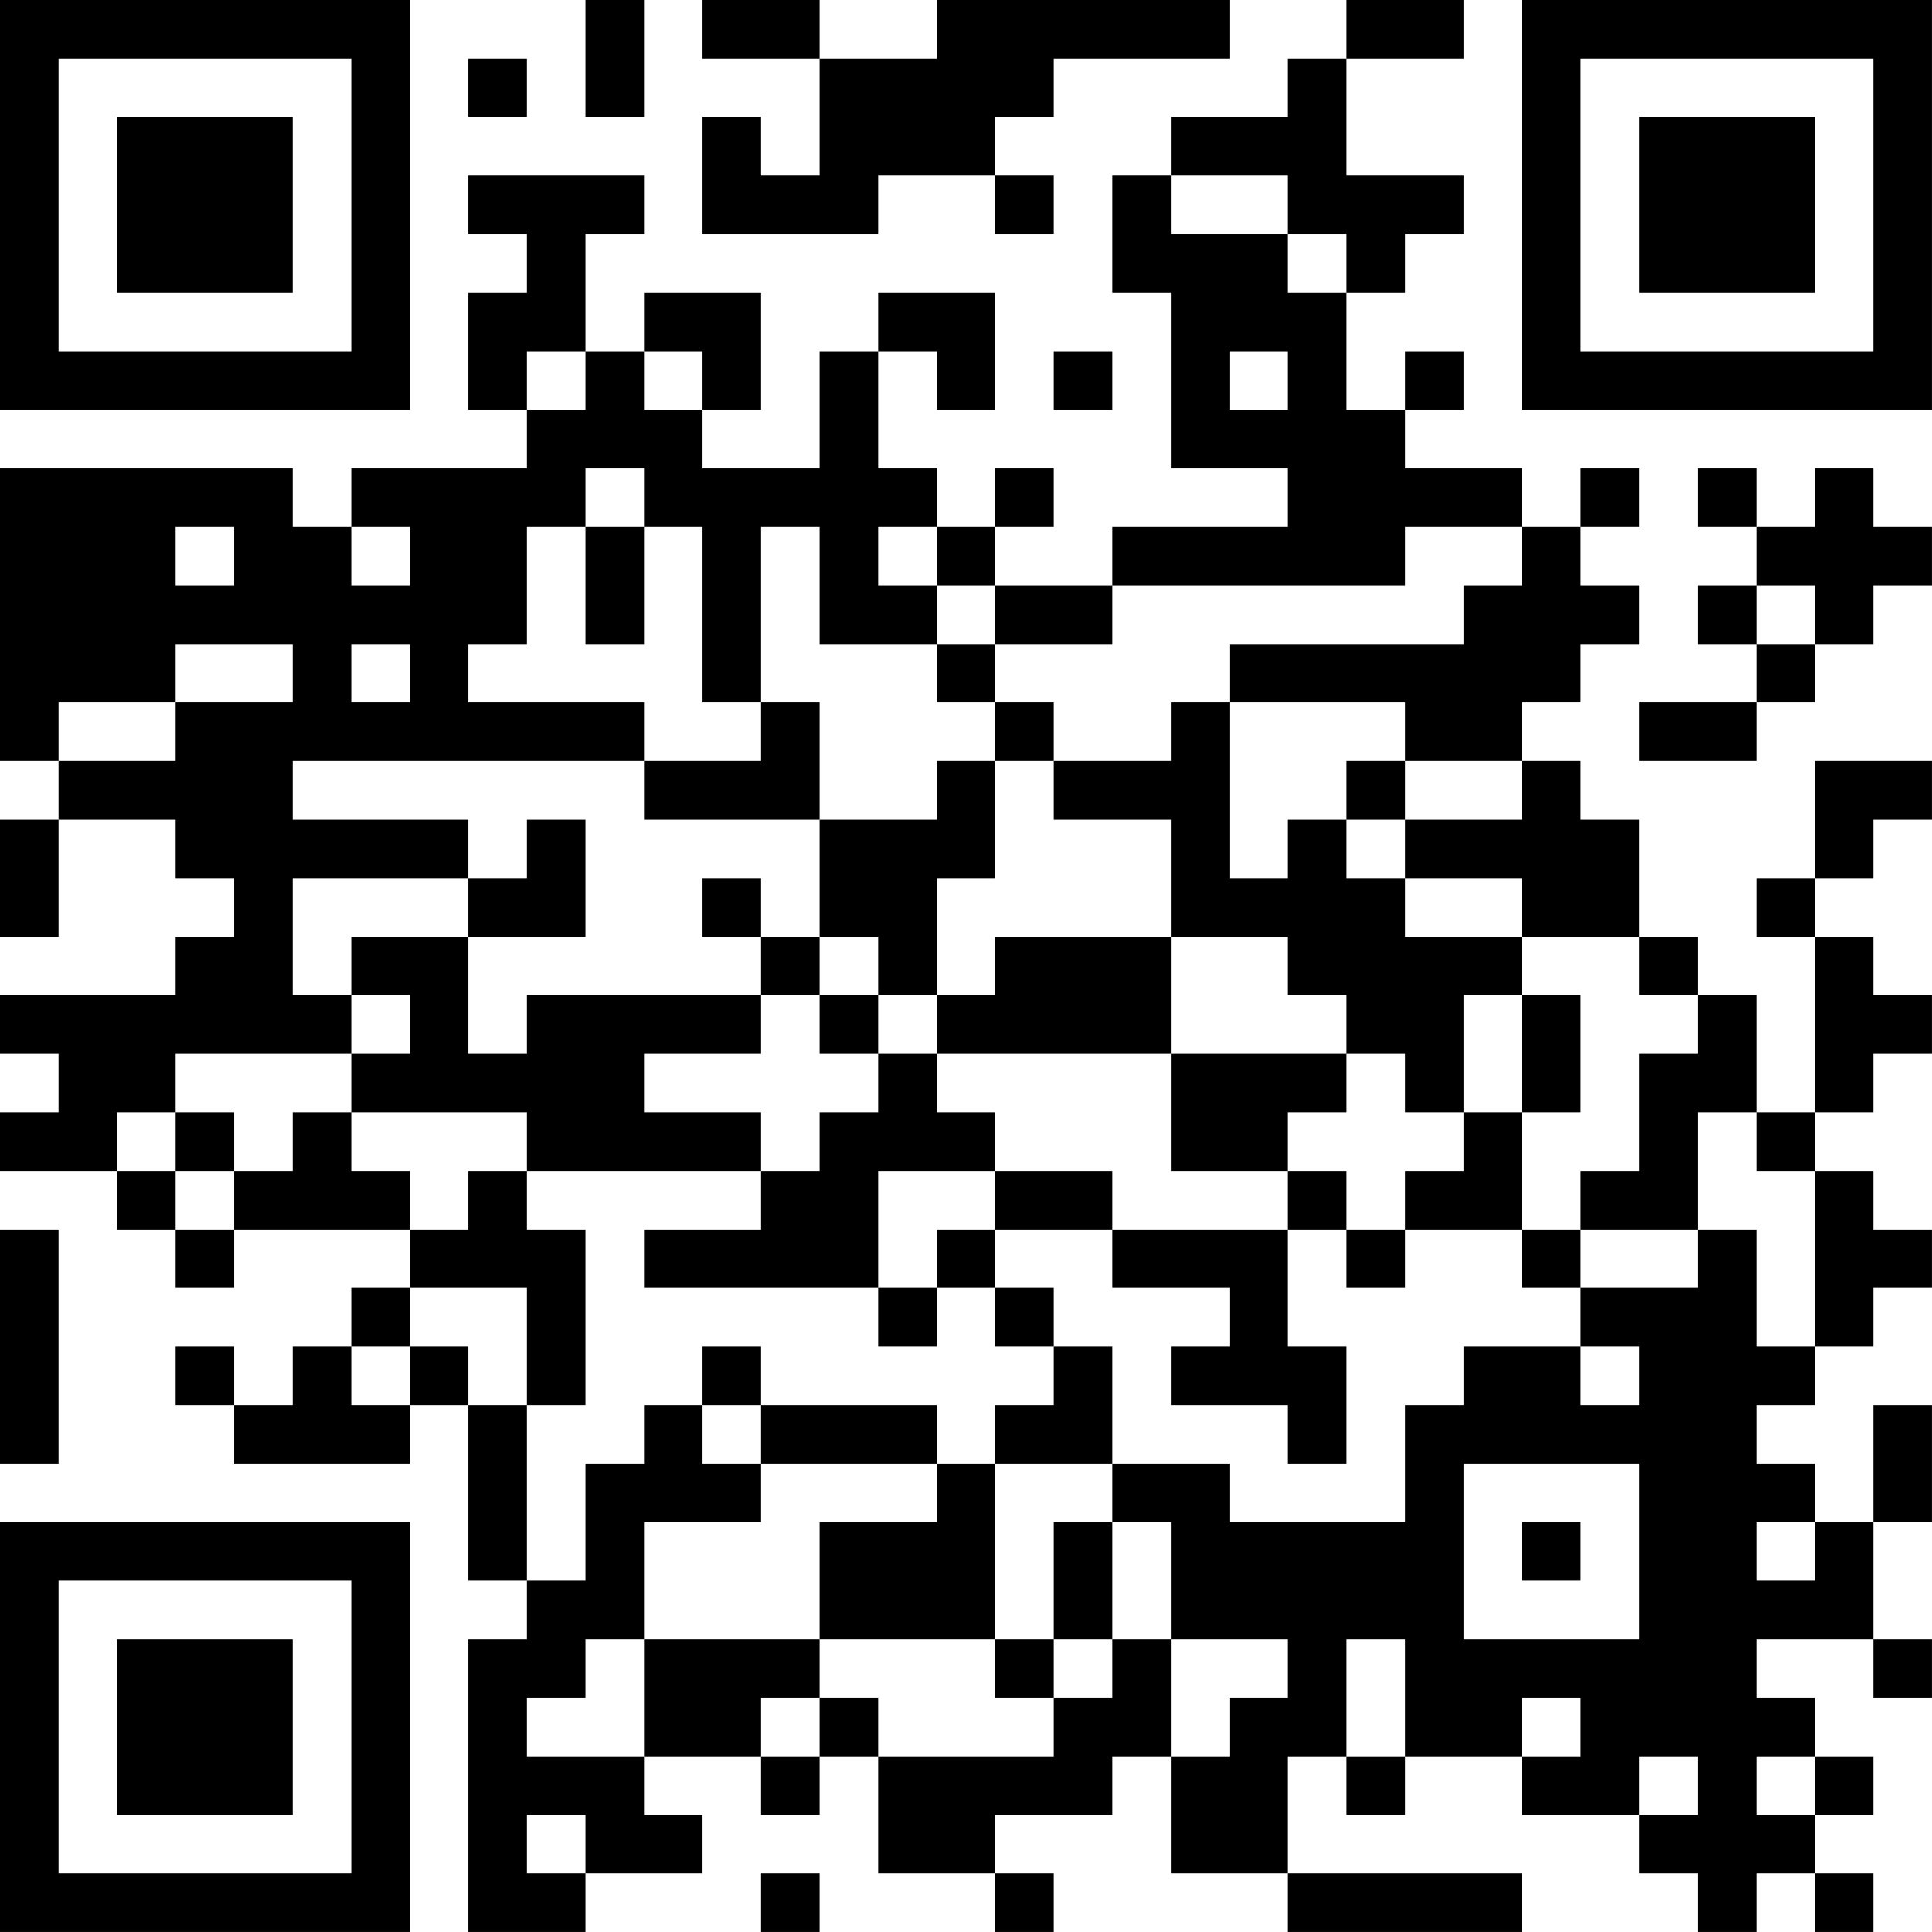 <?xml version="1.0" encoding="UTF-8"?>
<svg xmlns="http://www.w3.org/2000/svg" version="1.1" width="400" height="400" viewBox="0 0 400 400"><rect x="0" y="0" width="400" height="400" fill="#ffffff"/><g transform="scale(12.121)"><g transform="translate(0,0)"><path fill-rule="evenodd" d="M10 0L10 2L11 2L11 0ZM12 0L12 1L14 1L14 3L13 3L13 2L12 2L12 4L15 4L15 3L17 3L17 4L18 4L18 3L17 3L17 2L18 2L18 1L21 1L21 0L16 0L16 1L14 1L14 0ZM23 0L23 1L22 1L22 2L20 2L20 3L19 3L19 5L20 5L20 8L22 8L22 9L19 9L19 10L17 10L17 9L18 9L18 8L17 8L17 9L16 9L16 8L15 8L15 6L16 6L16 7L17 7L17 5L15 5L15 6L14 6L14 8L12 8L12 7L13 7L13 5L11 5L11 6L10 6L10 4L11 4L11 3L8 3L8 4L9 4L9 5L8 5L8 7L9 7L9 8L6 8L6 9L5 9L5 8L0 8L0 13L1 13L1 14L0 14L0 16L1 16L1 14L3 14L3 15L4 15L4 16L3 16L3 17L0 17L0 18L1 18L1 19L0 19L0 20L2 20L2 21L3 21L3 22L4 22L4 21L7 21L7 22L6 22L6 23L5 23L5 24L4 24L4 23L3 23L3 24L4 24L4 25L7 25L7 24L8 24L8 27L9 27L9 28L8 28L8 33L10 33L10 32L12 32L12 31L11 31L11 30L13 30L13 31L14 31L14 30L15 30L15 32L17 32L17 33L18 33L18 32L17 32L17 31L19 31L19 30L20 30L20 32L22 32L22 33L26 33L26 32L22 32L22 30L23 30L23 31L24 31L24 30L26 30L26 31L28 31L28 32L29 32L29 33L30 33L30 32L31 32L31 33L32 33L32 32L31 32L31 31L32 31L32 30L31 30L31 29L30 29L30 28L32 28L32 29L33 29L33 28L32 28L32 26L33 26L33 24L32 24L32 26L31 26L31 25L30 25L30 24L31 24L31 23L32 23L32 22L33 22L33 21L32 21L32 20L31 20L31 19L32 19L32 18L33 18L33 17L32 17L32 16L31 16L31 15L32 15L32 14L33 14L33 13L31 13L31 15L30 15L30 16L31 16L31 19L30 19L30 17L29 17L29 16L28 16L28 14L27 14L27 13L26 13L26 12L27 12L27 11L28 11L28 10L27 10L27 9L28 9L28 8L27 8L27 9L26 9L26 8L24 8L24 7L25 7L25 6L24 6L24 7L23 7L23 5L24 5L24 4L25 4L25 3L23 3L23 1L25 1L25 0ZM8 1L8 2L9 2L9 1ZM20 3L20 4L22 4L22 5L23 5L23 4L22 4L22 3ZM9 6L9 7L10 7L10 6ZM11 6L11 7L12 7L12 6ZM18 6L18 7L19 7L19 6ZM21 6L21 7L22 7L22 6ZM10 8L10 9L9 9L9 11L8 11L8 12L11 12L11 13L5 13L5 14L8 14L8 15L5 15L5 17L6 17L6 18L3 18L3 19L2 19L2 20L3 20L3 21L4 21L4 20L5 20L5 19L6 19L6 20L7 20L7 21L8 21L8 20L9 20L9 21L10 21L10 24L9 24L9 22L7 22L7 23L6 23L6 24L7 24L7 23L8 23L8 24L9 24L9 27L10 27L10 25L11 25L11 24L12 24L12 25L13 25L13 26L11 26L11 28L10 28L10 29L9 29L9 30L11 30L11 28L14 28L14 29L13 29L13 30L14 30L14 29L15 29L15 30L18 30L18 29L19 29L19 28L20 28L20 30L21 30L21 29L22 29L22 28L20 28L20 26L19 26L19 25L21 25L21 26L24 26L24 24L25 24L25 23L27 23L27 24L28 24L28 23L27 23L27 22L29 22L29 21L30 21L30 23L31 23L31 20L30 20L30 19L29 19L29 21L27 21L27 20L28 20L28 18L29 18L29 17L28 17L28 16L26 16L26 15L24 15L24 14L26 14L26 13L24 13L24 12L21 12L21 11L25 11L25 10L26 10L26 9L24 9L24 10L19 10L19 11L17 11L17 10L16 10L16 9L15 9L15 10L16 10L16 11L14 11L14 9L13 9L13 12L12 12L12 9L11 9L11 8ZM29 8L29 9L30 9L30 10L29 10L29 11L30 11L30 12L28 12L28 13L30 13L30 12L31 12L31 11L32 11L32 10L33 10L33 9L32 9L32 8L31 8L31 9L30 9L30 8ZM3 9L3 10L4 10L4 9ZM6 9L6 10L7 10L7 9ZM10 9L10 11L11 11L11 9ZM30 10L30 11L31 11L31 10ZM3 11L3 12L1 12L1 13L3 13L3 12L5 12L5 11ZM6 11L6 12L7 12L7 11ZM16 11L16 12L17 12L17 13L16 13L16 14L14 14L14 12L13 12L13 13L11 13L11 14L14 14L14 16L13 16L13 15L12 15L12 16L13 16L13 17L9 17L9 18L8 18L8 16L10 16L10 14L9 14L9 15L8 15L8 16L6 16L6 17L7 17L7 18L6 18L6 19L9 19L9 20L13 20L13 21L11 21L11 22L15 22L15 23L16 23L16 22L17 22L17 23L18 23L18 24L17 24L17 25L16 25L16 24L13 24L13 23L12 23L12 24L13 24L13 25L16 25L16 26L14 26L14 28L17 28L17 29L18 29L18 28L19 28L19 26L18 26L18 28L17 28L17 25L19 25L19 23L18 23L18 22L17 22L17 21L19 21L19 22L21 22L21 23L20 23L20 24L22 24L22 25L23 25L23 23L22 23L22 21L23 21L23 22L24 22L24 21L26 21L26 22L27 22L27 21L26 21L26 19L27 19L27 17L26 17L26 16L24 16L24 15L23 15L23 14L24 14L24 13L23 13L23 14L22 14L22 15L21 15L21 12L20 12L20 13L18 13L18 12L17 12L17 11ZM17 13L17 15L16 15L16 17L15 17L15 16L14 16L14 17L13 17L13 18L11 18L11 19L13 19L13 20L14 20L14 19L15 19L15 18L16 18L16 19L17 19L17 20L15 20L15 22L16 22L16 21L17 21L17 20L19 20L19 21L22 21L22 20L23 20L23 21L24 21L24 20L25 20L25 19L26 19L26 17L25 17L25 19L24 19L24 18L23 18L23 17L22 17L22 16L20 16L20 14L18 14L18 13ZM17 16L17 17L16 17L16 18L20 18L20 20L22 20L22 19L23 19L23 18L20 18L20 16ZM14 17L14 18L15 18L15 17ZM3 19L3 20L4 20L4 19ZM0 21L0 25L1 25L1 21ZM25 25L25 28L28 28L28 25ZM26 26L26 27L27 27L27 26ZM30 26L30 27L31 27L31 26ZM23 28L23 30L24 30L24 28ZM26 29L26 30L27 30L27 29ZM28 30L28 31L29 31L29 30ZM30 30L30 31L31 31L31 30ZM9 31L9 32L10 32L10 31ZM13 32L13 33L14 33L14 32ZM0 0L0 7L7 7L7 0ZM1 1L1 6L6 6L6 1ZM2 2L2 5L5 5L5 2ZM26 0L26 7L33 7L33 0ZM27 1L27 6L32 6L32 1ZM28 2L28 5L31 5L31 2ZM0 26L0 33L7 33L7 26ZM1 27L1 32L6 32L6 27ZM2 28L2 31L5 31L5 28Z" fill="#000000"/></g></g></svg>
